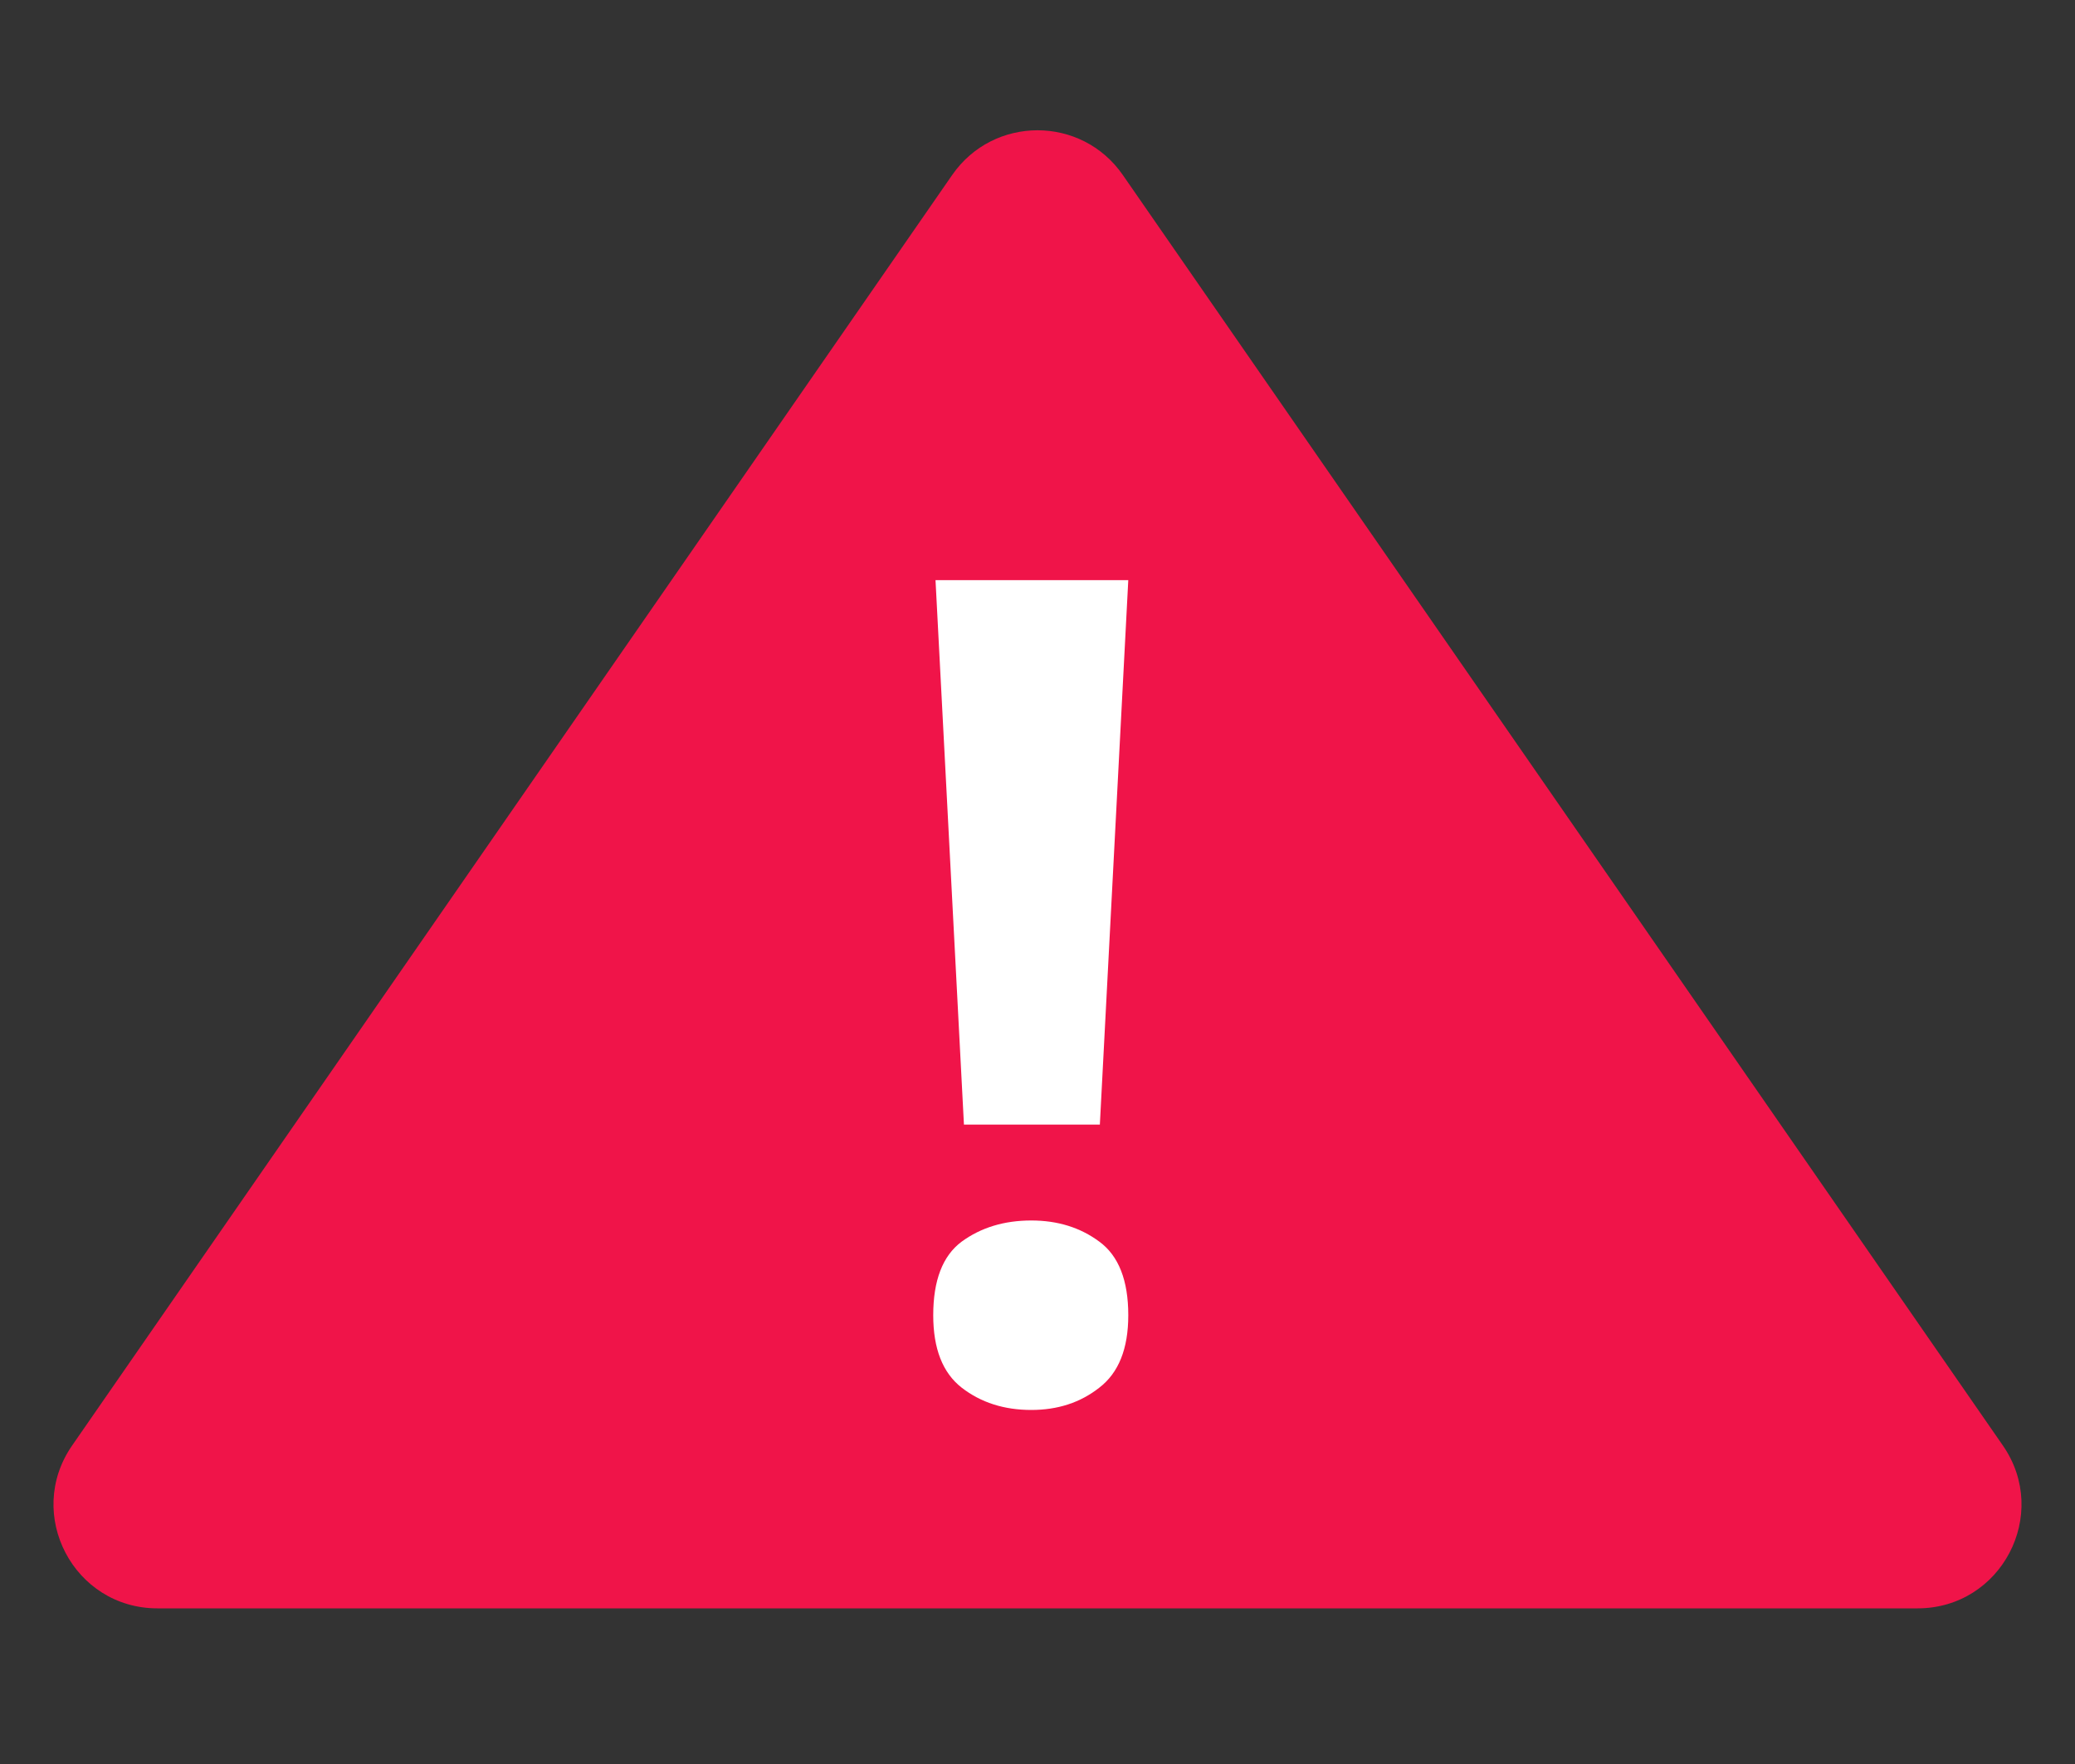 <svg width="20" height="17" viewBox="0 0 20 17" fill="none" xmlns="http://www.w3.org/2000/svg">
<rect x="0" y="0" width="20" height="17" fill="#333333" stroke="none"/>
<g id="Frame 7198 1">
<path id="Vector" d="M9.178 1.686C9.576 1.112 10.424 1.112 10.822 1.686L19.305 13.931C19.764 14.594 19.29 15.5 18.483 15.5H1.517C0.71 15.5 0.236 14.594 0.695 13.931L9.178 1.686Z" fill="#F01449"/>
<path id="Vector_2" d="M10.601 10.838H9.291L9.017 5.591H10.875L10.601 10.838ZM8.995 12.675C8.995 12.339 9.086 12.102 9.269 11.966C9.455 11.83 9.679 11.762 9.94 11.762C10.195 11.762 10.413 11.83 10.596 11.966C10.782 12.102 10.875 12.339 10.875 12.675C10.875 12.998 10.782 13.23 10.596 13.373C10.413 13.517 10.195 13.588 9.94 13.588C9.679 13.588 9.455 13.517 9.269 13.373C9.086 13.23 8.995 12.998 8.995 12.675Z" fill="white"/>
</g>
</svg>

